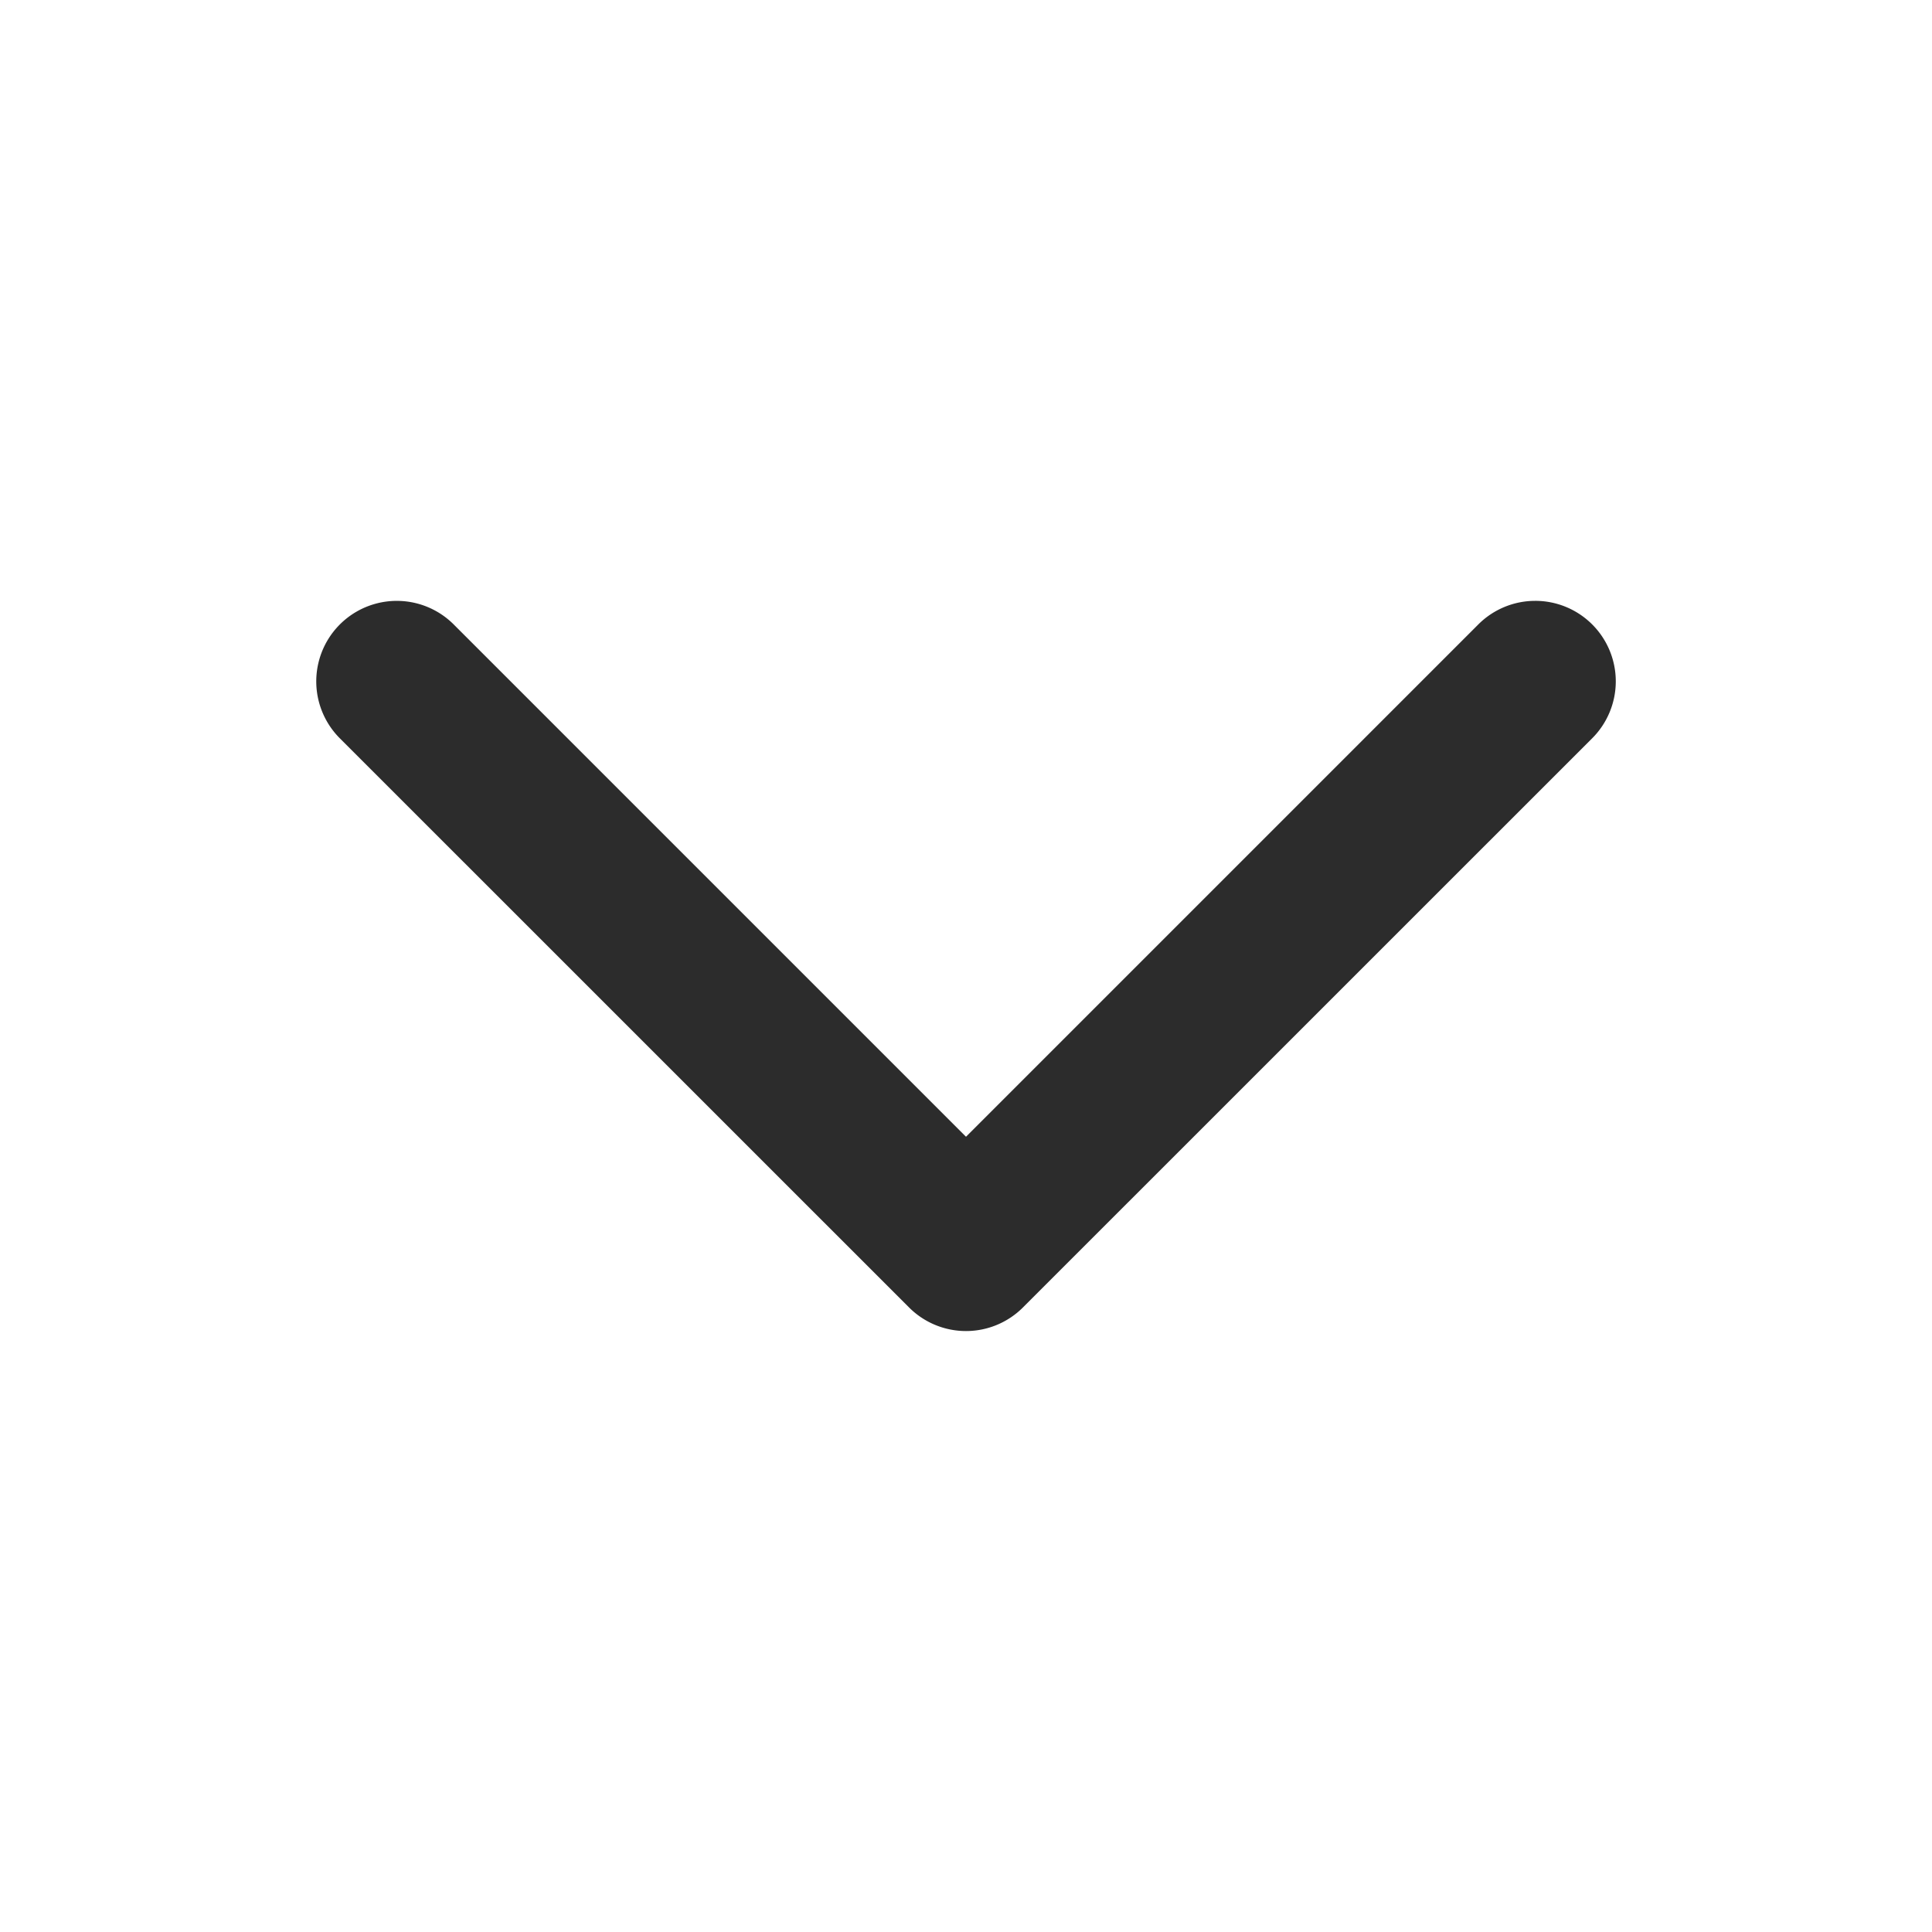 <?xml version="1.0" standalone="no"?><!DOCTYPE svg PUBLIC "-//W3C//DTD SVG 1.1//EN" "http://www.w3.org/Graphics/SVG/1.1/DTD/svg11.dtd"><svg class="icon" width="200px" height="200.00px" viewBox="0 0 1024 1024" version="1.1" xmlns="http://www.w3.org/2000/svg"><path fill="#2c2c2c" d="M813.696 318.464a42.667 42.667 0 0 0-30.165 12.501L512 602.496 240.469 330.965a42.667 42.667 0 0 0-60.331 60.373l301.696 301.653a42.667 42.667 0 0 0 60.331 0l301.696-301.653a42.667 42.667 0 0 0-30.165-72.875z" /></svg>